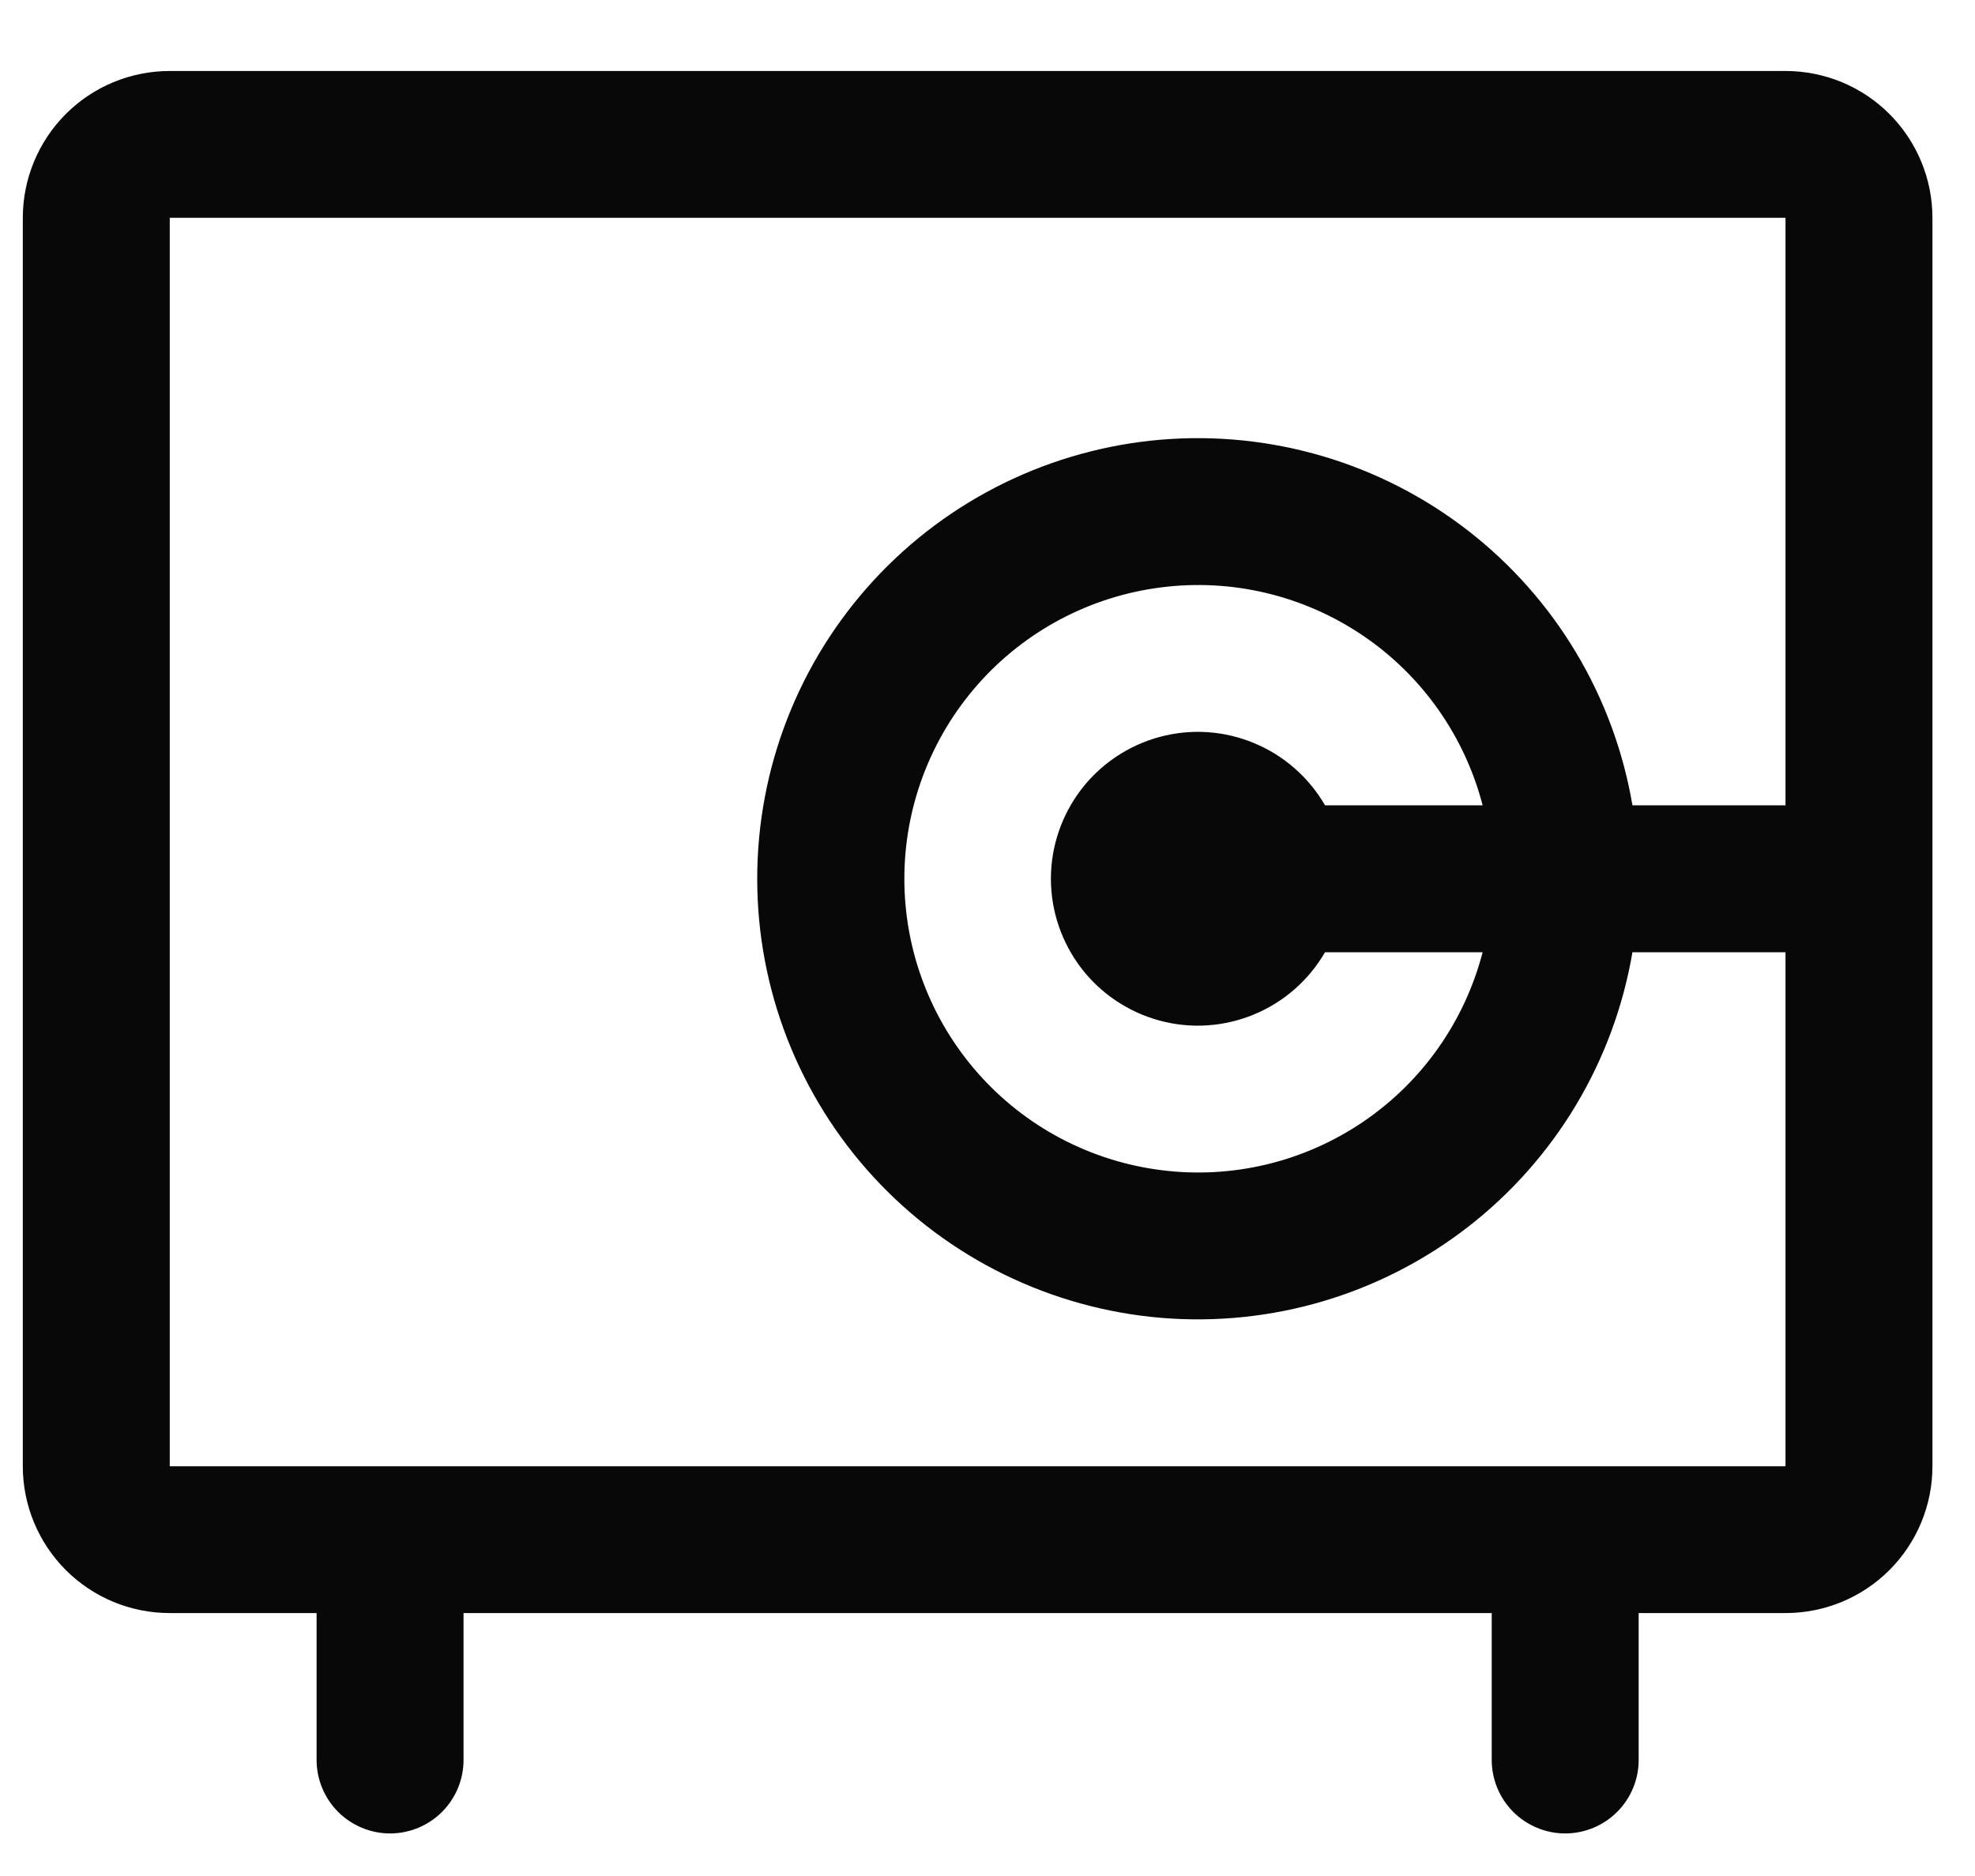 <svg width="20" height="19" viewBox="0 0 20 19" fill="none" xmlns="http://www.w3.org/2000/svg">
<path d="M18.081 0.719H1.719C1.324 0.719 0.946 0.875 0.667 1.154C0.388 1.433 0.231 1.812 0.231 2.206V14.85C0.231 15.245 0.388 15.623 0.667 15.902C0.946 16.181 1.324 16.337 1.719 16.337H3.206V17.825C3.206 18.022 3.285 18.211 3.424 18.351C3.564 18.49 3.753 18.569 3.95 18.569C4.147 18.569 4.337 18.49 4.476 18.351C4.616 18.211 4.694 18.022 4.694 17.825V16.337H15.106V17.825C15.106 18.022 15.185 18.211 15.324 18.351C15.464 18.49 15.653 18.569 15.85 18.569C16.047 18.569 16.237 18.49 16.376 18.351C16.516 18.211 16.594 18.022 16.594 17.825V16.337H18.081C18.476 16.337 18.854 16.181 19.133 15.902C19.412 15.623 19.569 15.245 19.569 14.85V2.206C19.569 1.812 19.412 1.433 19.133 1.154C18.854 0.875 18.476 0.719 18.081 0.719ZM18.081 14.85H1.719V2.206H18.081V8.156H16.531C16.344 7.053 15.75 6.06 14.866 5.374C13.982 4.688 12.873 4.36 11.758 4.453C10.643 4.547 9.603 5.056 8.846 5.879C8.088 6.703 7.668 7.781 7.668 8.9C7.668 10.019 8.088 11.097 8.846 11.921C9.603 12.744 10.643 13.253 11.758 13.347C12.873 13.44 13.982 13.112 14.866 12.426C15.75 11.74 16.344 10.747 16.531 9.644H18.081V14.85ZM13.418 8.156C13.254 7.873 13.002 7.651 12.699 7.526C12.397 7.4 12.061 7.378 11.745 7.463C11.429 7.548 11.149 7.735 10.95 7.994C10.751 8.254 10.642 8.573 10.642 8.9C10.642 9.227 10.751 9.546 10.95 9.806C11.149 10.065 11.429 10.252 11.745 10.337C12.061 10.422 12.397 10.4 12.699 10.274C13.002 10.149 13.254 9.927 13.418 9.644H15.014C14.832 10.345 14.402 10.956 13.803 11.362C13.203 11.769 12.476 11.943 11.758 11.851C11.04 11.76 10.379 11.41 9.901 10.867C9.422 10.323 9.158 9.624 9.158 8.9C9.158 8.176 9.422 7.477 9.901 6.933C10.379 6.39 11.04 6.04 11.758 5.949C12.476 5.857 13.203 6.031 13.803 6.438C14.402 6.844 14.832 7.455 15.014 8.156H13.418Z" fill="#080808"/>
</svg>

